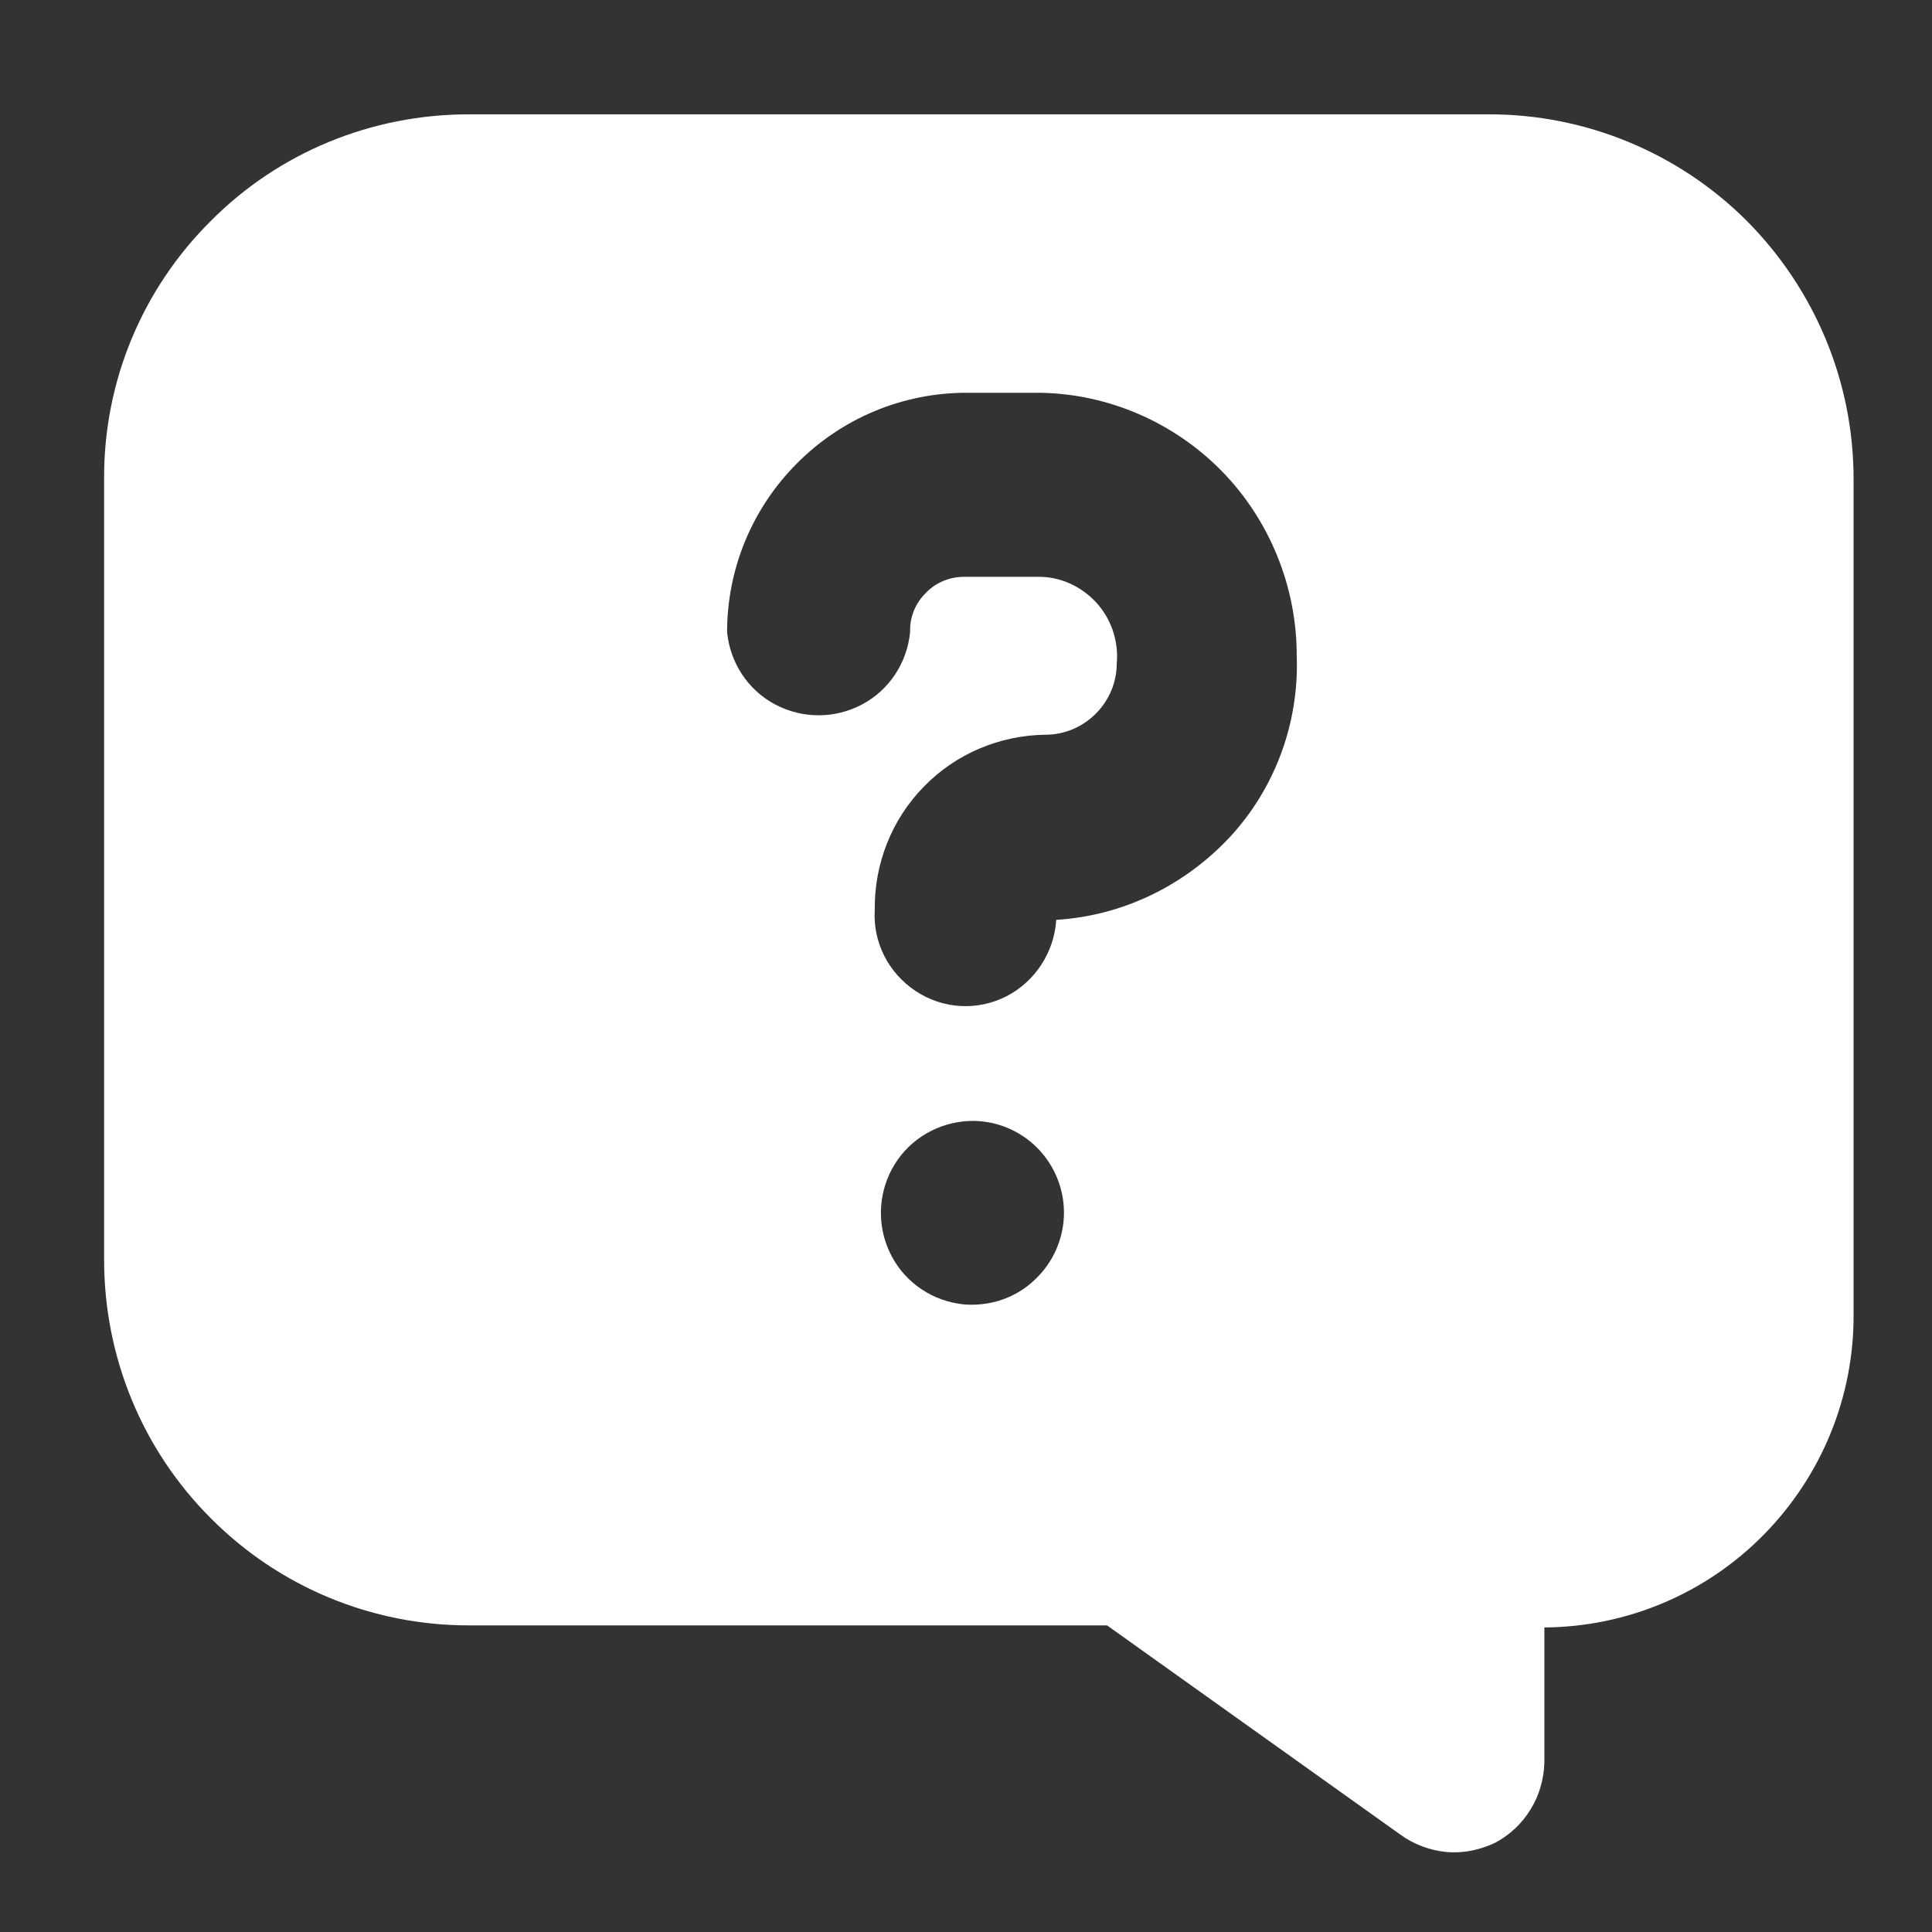<?xml version="1.0" encoding="UTF-8"?> <svg xmlns="http://www.w3.org/2000/svg" width="44" height="44" viewBox="0 0 44 44" fill="none"><rect x="0" y="0" width="44" height="44" fill="#333333" stroke="none"/> <path fill-rule="evenodd" clip-rule="evenodd" d="M33.923 2.604H10.673C8.466 2.604 6.353 3.468 4.8 5.033C3.235 6.586 2.359 8.7 2.371 10.907V28.691C2.371 30.898 3.235 33.012 4.8 34.576C6.353 36.141 8.466 37.017 10.673 37.017H25.212L31.891 41.781C32.194 42.003 32.568 42.143 32.942 42.178C33.327 42.213 33.701 42.132 34.051 41.968C34.378 41.793 34.658 41.536 34.857 41.209C35.055 40.894 35.16 40.52 35.172 40.147V37.064C37.052 37.052 38.851 36.293 40.17 34.95C41.49 33.607 42.225 31.809 42.214 29.929V10.907C42.214 8.7 41.338 6.598 39.785 5.033C38.232 3.48 36.118 2.604 33.923 2.604ZM21.953 29.707C21.253 29.637 20.634 29.228 20.307 28.609C19.98 27.99 19.98 27.255 20.307 26.636C20.634 26.017 21.253 25.608 21.953 25.538C22.537 25.48 23.121 25.678 23.553 26.075C23.985 26.472 24.231 27.033 24.231 27.617C24.231 28.201 23.985 28.761 23.553 29.158C23.121 29.567 22.537 29.754 21.953 29.707ZM24.055 20.949C24.009 21.685 23.577 22.35 22.923 22.689C22.257 23.028 21.475 22.981 20.856 22.572C20.237 22.163 19.875 21.463 19.922 20.715C19.91 19.676 20.307 18.66 21.043 17.913C21.767 17.166 22.771 16.745 23.81 16.733C24.242 16.733 24.651 16.558 24.955 16.255C25.258 15.951 25.433 15.542 25.433 15.11C25.48 14.597 25.305 14.094 24.966 13.721C24.616 13.347 24.137 13.125 23.623 13.137H21.953C21.627 13.137 21.311 13.265 21.078 13.511C20.844 13.744 20.716 14.059 20.727 14.398C20.657 15.099 20.249 15.718 19.63 16.045C19.011 16.372 18.275 16.372 17.656 16.045C17.037 15.718 16.629 15.099 16.559 14.398C16.559 12.95 17.131 11.572 18.158 10.545C19.186 9.517 20.564 8.945 22.012 8.945H23.682C25.247 8.968 26.741 9.622 27.827 10.731C28.913 11.841 29.532 13.359 29.532 14.924C29.59 16.442 29.053 17.925 28.026 19.046C26.986 20.167 25.573 20.856 24.055 20.949Z" fill="white"></path> </svg> 